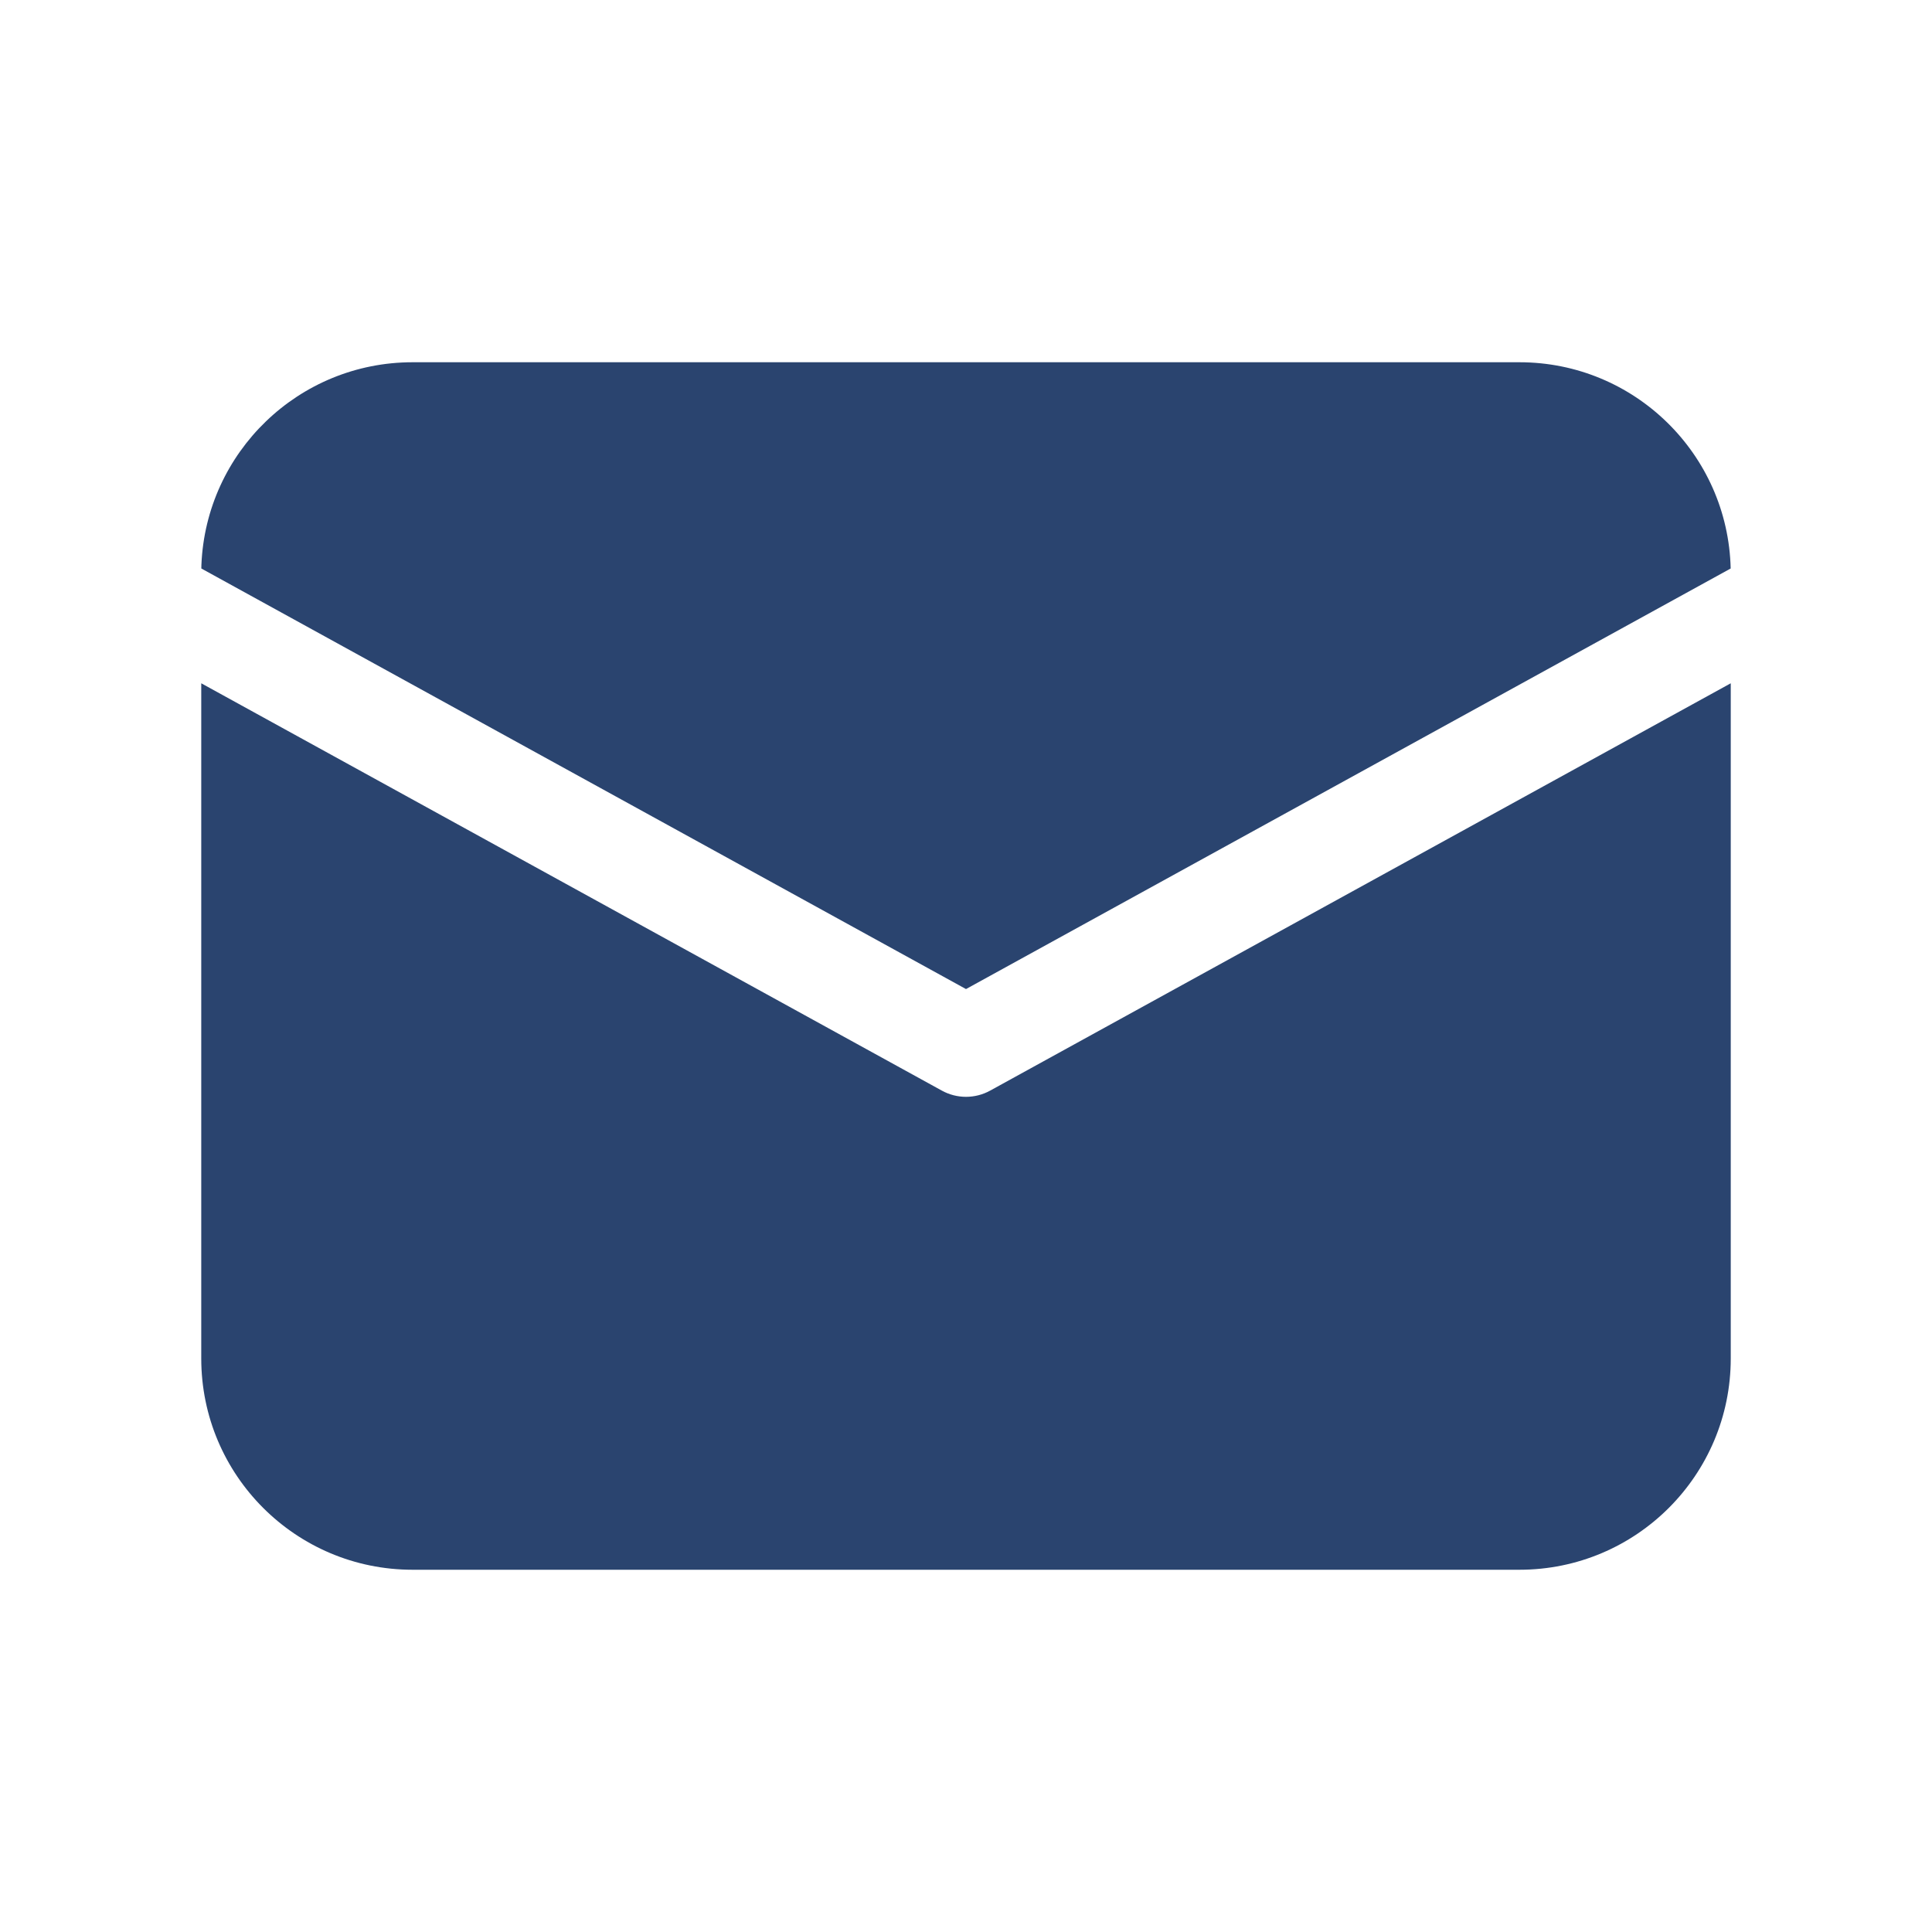 <svg width="48" height="48" viewBox="0 0 48 48" fill="none" xmlns="http://www.w3.org/2000/svg">
<path d="M43 16.976V33.75C43 36.65 40.65 39 37.75 39H10.25C7.35 39 5 36.65 5 33.75V16.976L23.398 27.095C23.773 27.302 24.227 27.302 24.602 27.095L43 16.976ZM37.75 9C40.607 9 42.932 11.283 42.998 14.124L24 24.573L5.002 14.124L5.004 14.034C5.118 11.234 7.423 9 10.25 9H37.75Z" fill="#2A446F"/>
</svg>
